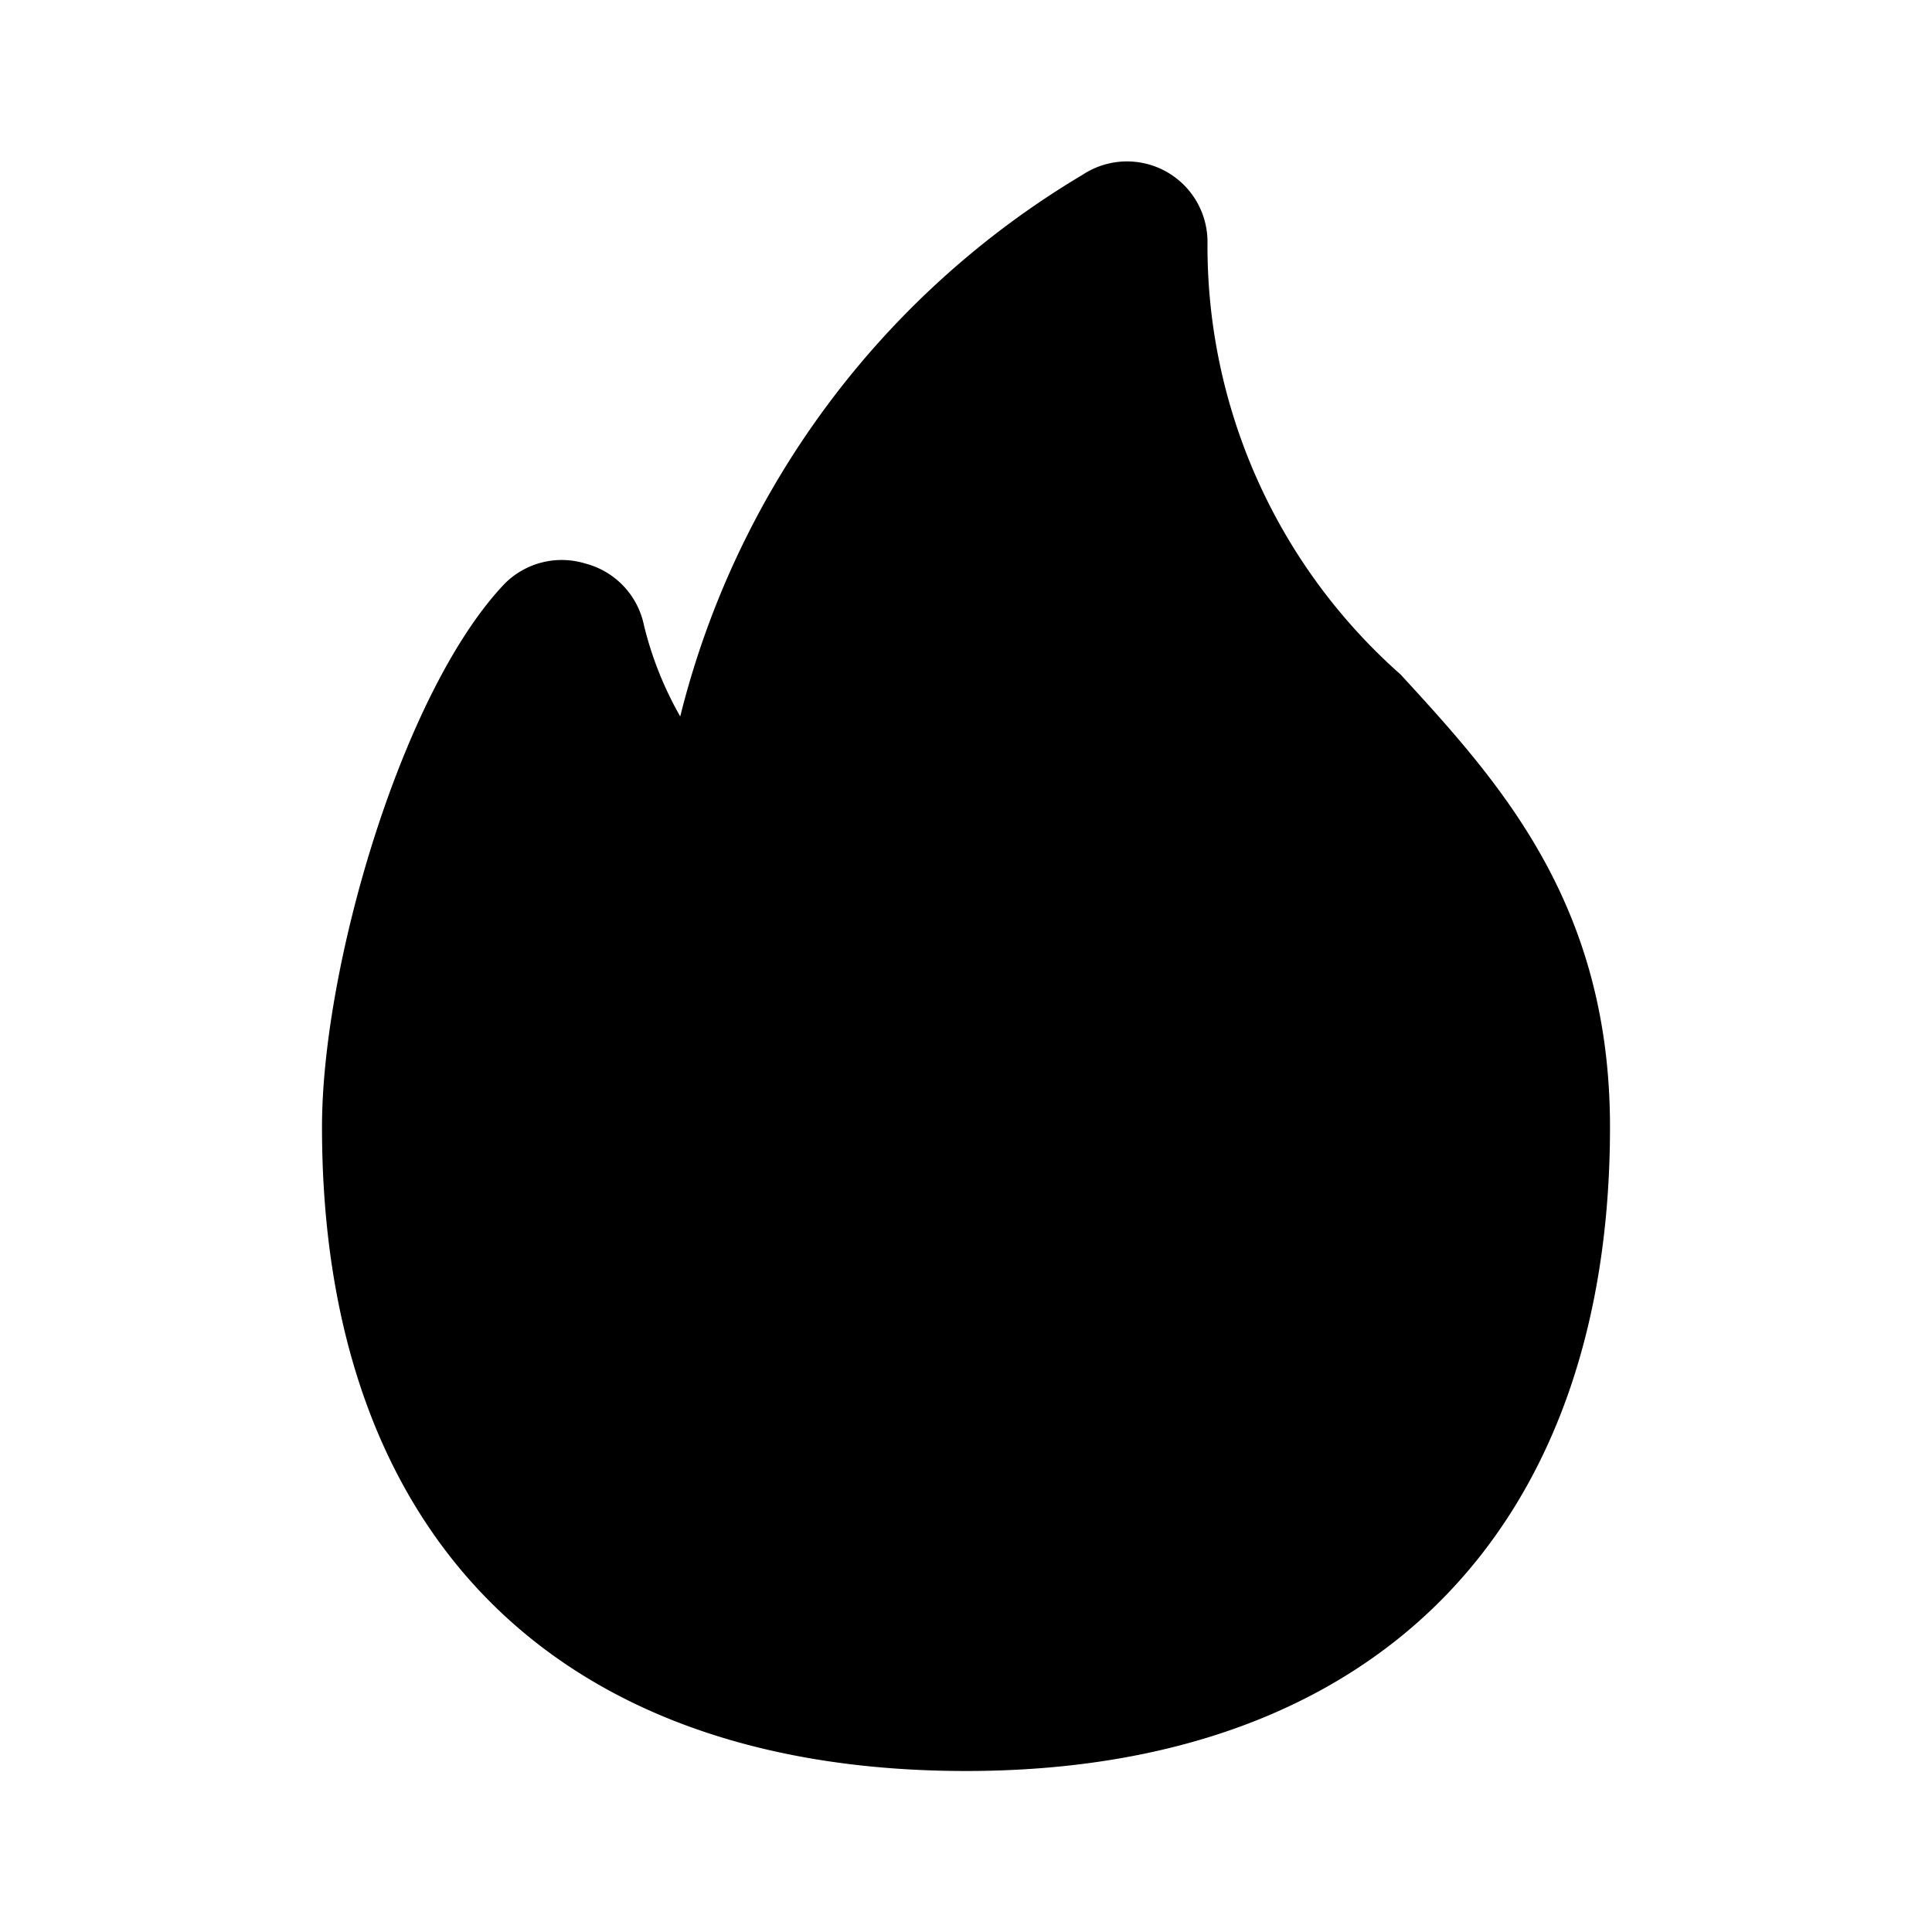 <?xml version="1.0" encoding="utf-8"?><!-- Скачано с сайта svg4.ru / Downloaded from svg4.ru -->
<svg width="800px" height="800px" viewBox="0 0 24 24" id="Flat_Color" data-name="Flat Color" xmlns="http://www.w3.org/2000/svg"><path id="primary" d="M17.4,8.38A7.1,7.1,0,0,1,15,3a1,1,0,0,0-1.55-.83,10.89,10.89,0,0,0-5,6.73A4.37,4.37,0,0,1,8,7.77,1,1,0,0,0,7.27,7a1,1,0,0,0-1,.25C5,8.58,4,12,4,14c0,5.08,2.92,8,8,8s8-3,8-8C20,11.22,18.62,9.71,17.4,8.38Z" style="fill:#000000"></path></svg>
